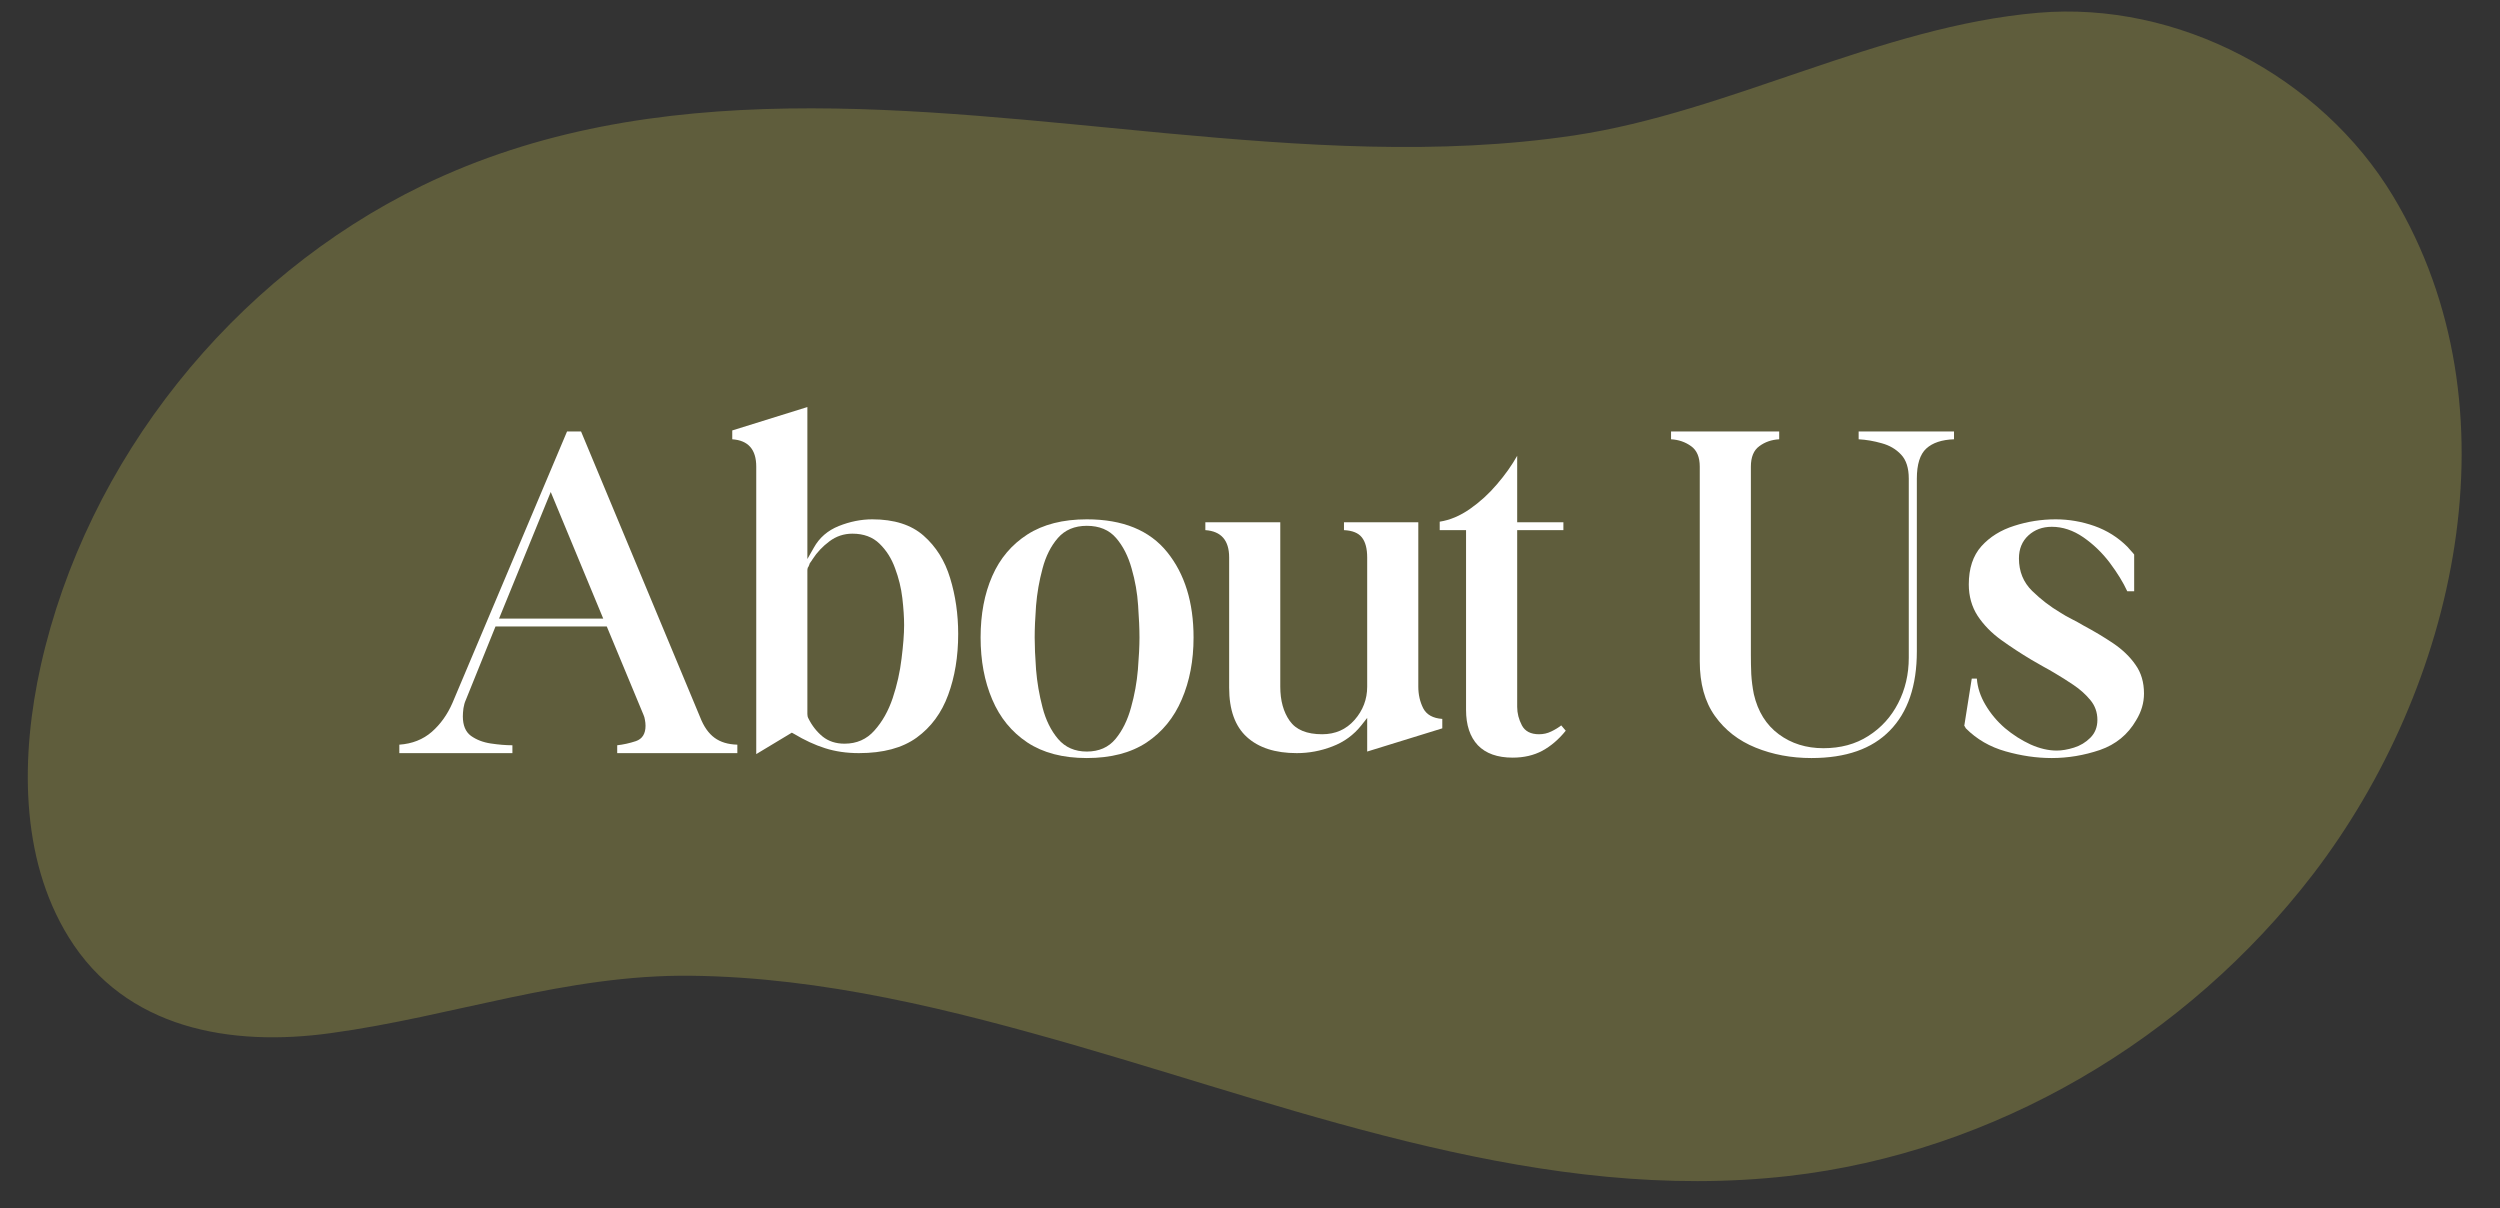 <svg height="96" width="198.656" style="max-height: 500px" xmlns="http://www.w3.org/2000/svg" xmlns:xlink="http://www.w3.org/1999/xlink" zoomAndPan="magnify" viewBox="204.035 0 198.656 96" preserveAspectRatio="xMidYMid meet" version="1.0"><rect x="204.035" y="0" width="198.656" height="96" fill="#333333" stroke="none"/><defs><g></g><clipPath id="0936e65ffc"><path d="M 206 0.059 L 400 0.059 L 400 94 L 206 94 Z M 206 0.059" clip-rule="nonzero"></path></clipPath></defs><g clip-path="url(#0936e65ffc)"><path fill="#5f5d3c" d="M 394.195 15.586 C 388.477 6.082 377.082 0.059 365.988 1.016 C 353.391 2.094 341.465 8.91 329.113 10.762 C 318.348 12.371 307.418 11.578 296.633 10.582 C 276.992 8.75 256.012 5.797 237.574 14.754 C 222.512 22.078 210.934 36.527 207.27 52.91 C 205.703 59.953 205.562 68.113 209.488 74.465 C 214.008 81.789 222.391 83.195 230.328 82.094 C 240.016 80.773 249.031 77.414 258.961 77.535 C 269.441 77.656 279.719 80.242 289.715 83.133 C 307.988 88.426 326.773 95.648 346.148 93.449 C 362.57 91.578 377.793 82.543 387.828 69.477 C 399.203 54.641 404.352 32.457 394.195 15.586 Z M 394.195 15.586" fill-opacity="1" fill-rule="nonzero"></path></g><g fill="#ffffff" fill-opacity="1"><g transform="translate(235.564, 59.845)"><g><path d="M 9.188 0 L 0.203 0 L 0.203 -0.672 C 1.223 -0.742 2.082 -1.082 2.781 -1.688 C 3.477 -2.301 4.023 -3.066 4.422 -3.984 L 13.531 -25.562 L 14.641 -25.562 L 24.109 -2.844 C 24.398 -2.102 24.781 -1.562 25.25 -1.219 C 25.719 -0.875 26.32 -0.691 27.062 -0.672 L 27.062 0 L 17.516 0 L 17.516 -0.625 C 17.992 -0.676 18.488 -0.785 19 -0.953 C 19.508 -1.129 19.766 -1.535 19.766 -2.172 C 19.766 -2.328 19.75 -2.484 19.719 -2.641 C 19.695 -2.797 19.66 -2.926 19.609 -3.031 L 16.688 -10.062 L 7.844 -10.062 L 5.484 -4.219 C 5.398 -4.031 5.336 -3.812 5.297 -3.562 C 5.266 -3.32 5.25 -3.109 5.25 -2.922 C 5.25 -2.211 5.461 -1.695 5.891 -1.375 C 6.328 -1.062 6.852 -0.859 7.469 -0.766 C 8.094 -0.672 8.664 -0.625 9.188 -0.625 Z M 12.234 -20.75 L 8.125 -10.688 L 16.406 -10.688 Z M 12.234 -20.75"></path></g></g></g><g fill="#ffffff" fill-opacity="1"><g transform="translate(262.347, 59.845)"><g><path d="M -0.125 -25.641 L 5.844 -27.5 L 5.844 -15.422 L 6.359 -16.328 C 6.797 -17.117 7.457 -17.691 8.344 -18.047 C 9.227 -18.398 10.113 -18.578 11 -18.578 C 12.738 -18.578 14.098 -18.145 15.078 -17.281 C 16.066 -16.414 16.77 -15.289 17.188 -13.906 C 17.613 -12.52 17.828 -11.039 17.828 -9.469 C 17.828 -7.676 17.562 -6.062 17.031 -4.625 C 16.508 -3.195 15.676 -2.066 14.531 -1.234 C 13.395 -0.41 11.863 0 9.938 0 C 8.969 0 8.07 -0.129 7.25 -0.391 C 6.438 -0.648 5.613 -1.031 4.781 -1.531 L 4.609 -1.625 L 1.781 0.078 L 1.781 -22.766 C 1.781 -24.129 1.145 -24.852 -0.125 -24.938 Z M 5.844 -14.516 L 5.844 -3.109 C 5.844 -2.984 5.867 -2.867 5.922 -2.766 C 6.211 -2.18 6.594 -1.695 7.062 -1.312 C 7.531 -0.938 8.109 -0.75 8.797 -0.75 C 9.766 -0.75 10.555 -1.098 11.172 -1.797 C 11.797 -2.492 12.281 -3.352 12.625 -4.375 C 12.969 -5.406 13.203 -6.453 13.328 -7.516 C 13.461 -8.578 13.531 -9.461 13.531 -10.172 C 13.531 -10.785 13.484 -11.5 13.391 -12.312 C 13.297 -13.125 13.102 -13.914 12.812 -14.688 C 12.531 -15.469 12.117 -16.117 11.578 -16.641 C 11.035 -17.172 10.316 -17.438 9.422 -17.438 C 8.742 -17.438 8.133 -17.234 7.594 -16.828 C 7.051 -16.422 6.609 -15.953 6.266 -15.422 C 6.266 -15.422 6.238 -15.379 6.188 -15.297 C 6.133 -15.223 6.082 -15.148 6.031 -15.078 C 6.008 -14.992 5.973 -14.898 5.922 -14.797 C 5.891 -14.766 5.875 -14.742 5.875 -14.734 C 5.875 -14.723 5.875 -14.719 5.875 -14.719 C 5.852 -14.664 5.844 -14.598 5.844 -14.516 Z M 5.844 -14.516"></path></g></g></g><g fill="#ffffff" fill-opacity="1"><g transform="translate(281.003, 59.845)"><g><path d="M 9.391 0.391 C 7.492 0.391 5.922 -0.02 4.672 -0.844 C 3.422 -1.676 2.488 -2.816 1.875 -4.266 C 1.258 -5.711 0.953 -7.352 0.953 -9.188 C 0.953 -11.031 1.258 -12.656 1.875 -14.062 C 2.488 -15.469 3.422 -16.57 4.672 -17.375 C 5.922 -18.176 7.492 -18.578 9.391 -18.578 C 12.254 -18.578 14.383 -17.707 15.781 -15.969 C 17.176 -14.238 17.875 -11.977 17.875 -9.188 C 17.875 -7.352 17.562 -5.711 16.938 -4.266 C 16.32 -2.816 15.391 -1.676 14.141 -0.844 C 12.891 -0.02 11.305 0.391 9.391 0.391 Z M 5.25 -9.188 C 5.25 -8.508 5.285 -7.66 5.359 -6.641 C 5.441 -5.629 5.613 -4.625 5.875 -3.625 C 6.133 -2.625 6.547 -1.789 7.109 -1.125 C 7.68 -0.457 8.441 -0.125 9.391 -0.125 C 10.359 -0.125 11.117 -0.457 11.672 -1.125 C 12.223 -1.789 12.633 -2.625 12.906 -3.625 C 13.188 -4.625 13.367 -5.629 13.453 -6.641 C 13.535 -7.66 13.578 -8.508 13.578 -9.188 C 13.578 -9.895 13.539 -10.742 13.469 -11.734 C 13.406 -12.723 13.234 -13.703 12.953 -14.672 C 12.68 -15.648 12.27 -16.457 11.719 -17.094 C 11.164 -17.738 10.391 -18.062 9.391 -18.062 C 8.422 -18.062 7.656 -17.738 7.094 -17.094 C 6.539 -16.457 6.133 -15.648 5.875 -14.672 C 5.613 -13.703 5.441 -12.719 5.359 -11.719 C 5.285 -10.719 5.25 -9.875 5.25 -9.188 Z M 5.25 -9.188"></path></g></g></g><g fill="#ffffff" fill-opacity="1"><g transform="translate(299.581, 59.845)"><g><path d="M 2.125 -15.547 C 2.125 -16.91 1.492 -17.633 0.234 -17.719 L 0.234 -18.344 L 6.188 -18.344 L 6.188 -5.281 C 6.188 -4.176 6.438 -3.27 6.938 -2.562 C 7.438 -1.852 8.297 -1.5 9.516 -1.5 C 10.566 -1.5 11.426 -1.879 12.094 -2.641 C 12.758 -3.398 13.094 -4.281 13.094 -5.281 L 13.094 -15.547 C 13.094 -16.254 12.953 -16.785 12.672 -17.141 C 12.398 -17.492 11.926 -17.688 11.25 -17.719 L 11.25 -18.344 L 17.156 -18.344 L 17.156 -5.281 C 17.156 -4.656 17.285 -4.082 17.547 -3.562 C 17.816 -3.051 18.32 -2.77 19.062 -2.719 L 19.062 -1.969 L 13.094 -0.125 L 13.094 -2.797 L 12.625 -2.203 C 12.02 -1.441 11.254 -0.883 10.328 -0.531 C 9.41 -0.176 8.469 0 7.5 0 C 5.789 0 4.469 -0.426 3.531 -1.281 C 2.594 -2.133 2.125 -3.441 2.125 -5.203 Z M 2.125 -15.547"></path></g></g></g><g fill="#ffffff" fill-opacity="1"><g transform="translate(318.672, 59.845)"><g><path d="M -0.234 -18.391 C 0.578 -18.516 1.379 -18.852 2.172 -19.406 C 2.961 -19.957 3.676 -20.609 4.312 -21.359 C 4.957 -22.109 5.492 -22.863 5.922 -23.625 L 5.922 -18.344 L 9.594 -18.344 L 9.594 -17.719 L 5.922 -17.719 L 5.922 -3.672 C 5.922 -3.172 6.047 -2.68 6.297 -2.203 C 6.547 -1.734 7 -1.5 7.656 -1.5 C 8 -1.5 8.32 -1.57 8.625 -1.719 C 8.926 -1.863 9.191 -2.023 9.422 -2.203 L 9.781 -1.781 C 9.227 -1.094 8.609 -0.562 7.922 -0.188 C 7.242 0.176 6.457 0.359 5.562 0.359 C 4.352 0.359 3.43 0.031 2.797 -0.625 C 2.172 -1.289 1.859 -2.227 1.859 -3.438 L 1.859 -17.719 L -0.234 -17.719 Z M -0.234 -18.391"></path></g></g></g><g fill="#ffffff" fill-opacity="1"><g transform="translate(328.809, 59.845)"><g></g></g></g><g fill="#ffffff" fill-opacity="1"><g transform="translate(336.461, 59.845)"><g><path d="M 0.359 -24.938 L 0.359 -25.562 L 8.953 -25.562 L 8.953 -24.938 C 8.348 -24.906 7.82 -24.723 7.375 -24.391 C 6.926 -24.066 6.703 -23.523 6.703 -22.766 L 6.703 -7.812 C 6.703 -7.312 6.711 -6.797 6.734 -6.266 C 6.766 -5.742 6.832 -5.219 6.938 -4.688 C 7.258 -3.301 7.922 -2.238 8.922 -1.5 C 9.922 -0.758 11.102 -0.391 12.469 -0.391 C 13.832 -0.391 15.02 -0.711 16.031 -1.359 C 17.051 -2.004 17.844 -2.875 18.406 -3.969 C 18.969 -5.062 19.25 -6.266 19.25 -7.578 L 19.25 -21.812 C 19.25 -22.656 19.047 -23.289 18.641 -23.719 C 18.234 -24.156 17.719 -24.457 17.094 -24.625 C 16.477 -24.801 15.867 -24.906 15.266 -24.938 L 15.266 -25.562 L 22.844 -25.562 L 22.844 -24.938 C 21.875 -24.906 21.141 -24.66 20.641 -24.203 C 20.141 -23.742 19.891 -22.945 19.891 -21.812 L 19.891 -8.094 C 19.891 -5.352 19.176 -3.254 17.75 -1.797 C 16.332 -0.336 14.254 0.391 11.516 0.391 C 9.91 0.391 8.43 0.113 7.078 -0.438 C 5.723 -0.988 4.645 -1.828 3.844 -2.953 C 3.039 -4.086 2.641 -5.535 2.641 -7.297 L 2.641 -22.766 C 2.641 -23.523 2.41 -24.066 1.953 -24.391 C 1.492 -24.723 0.961 -24.906 0.359 -24.938 Z M 0.359 -24.938"></path></g></g></g><g fill="#ffffff" fill-opacity="1"><g transform="translate(359.418, 59.845)"><g><path d="M 0.828 -1.969 C 0.797 -2.02 0.773 -2.055 0.766 -2.078 C 0.754 -2.109 0.734 -2.141 0.703 -2.172 L 1.297 -5.922 L 1.703 -5.922 C 1.754 -5.211 1.984 -4.516 2.391 -3.828 C 2.797 -3.141 3.312 -2.523 3.938 -1.984 C 4.57 -1.453 5.25 -1.02 5.969 -0.688 C 6.695 -0.363 7.391 -0.203 8.047 -0.203 C 8.461 -0.203 8.922 -0.281 9.422 -0.438 C 9.922 -0.594 10.352 -0.852 10.719 -1.219 C 11.094 -1.594 11.281 -2.066 11.281 -2.641 C 11.281 -3.242 11.094 -3.77 10.719 -4.219 C 10.352 -4.664 9.906 -5.066 9.375 -5.422 C 8.852 -5.773 8.359 -6.086 7.891 -6.359 C 7.598 -6.535 7.297 -6.707 6.984 -6.875 C 6.672 -7.051 6.352 -7.234 6.031 -7.422 C 5.195 -7.922 4.395 -8.445 3.625 -9 C 2.863 -9.551 2.242 -10.188 1.766 -10.906 C 1.297 -11.633 1.062 -12.469 1.062 -13.406 C 1.062 -14.676 1.395 -15.688 2.062 -16.438 C 2.738 -17.188 3.609 -17.727 4.672 -18.062 C 5.734 -18.406 6.832 -18.578 7.969 -18.578 C 9.02 -18.578 10.047 -18.398 11.047 -18.047 C 12.047 -17.691 12.914 -17.145 13.656 -16.406 C 13.656 -16.406 13.738 -16.312 13.906 -16.125 C 14.07 -15.945 14.172 -15.832 14.203 -15.781 L 14.203 -12.859 L 13.656 -12.859 C 13.332 -13.566 12.867 -14.32 12.266 -15.125 C 11.66 -15.926 10.957 -16.602 10.156 -17.156 C 9.352 -17.707 8.52 -17.984 7.656 -17.984 C 6.914 -17.984 6.297 -17.754 5.797 -17.297 C 5.297 -16.836 5.047 -16.227 5.047 -15.469 C 5.047 -14.438 5.395 -13.578 6.094 -12.891 C 6.789 -12.211 7.535 -11.641 8.328 -11.172 C 8.617 -10.984 8.922 -10.812 9.234 -10.656 C 9.547 -10.5 9.859 -10.328 10.172 -10.141 C 11.016 -9.691 11.805 -9.219 12.547 -8.719 C 13.285 -8.219 13.875 -7.648 14.312 -7.016 C 14.758 -6.391 14.984 -5.629 14.984 -4.734 C 14.984 -3.992 14.773 -3.285 14.359 -2.609 C 13.703 -1.473 12.742 -0.688 11.484 -0.25 C 10.223 0.176 8.945 0.391 7.656 0.391 C 6.445 0.391 5.223 0.211 3.984 -0.141 C 2.742 -0.492 1.691 -1.102 0.828 -1.969 Z M 0.828 -1.969"></path></g></g></g></svg>